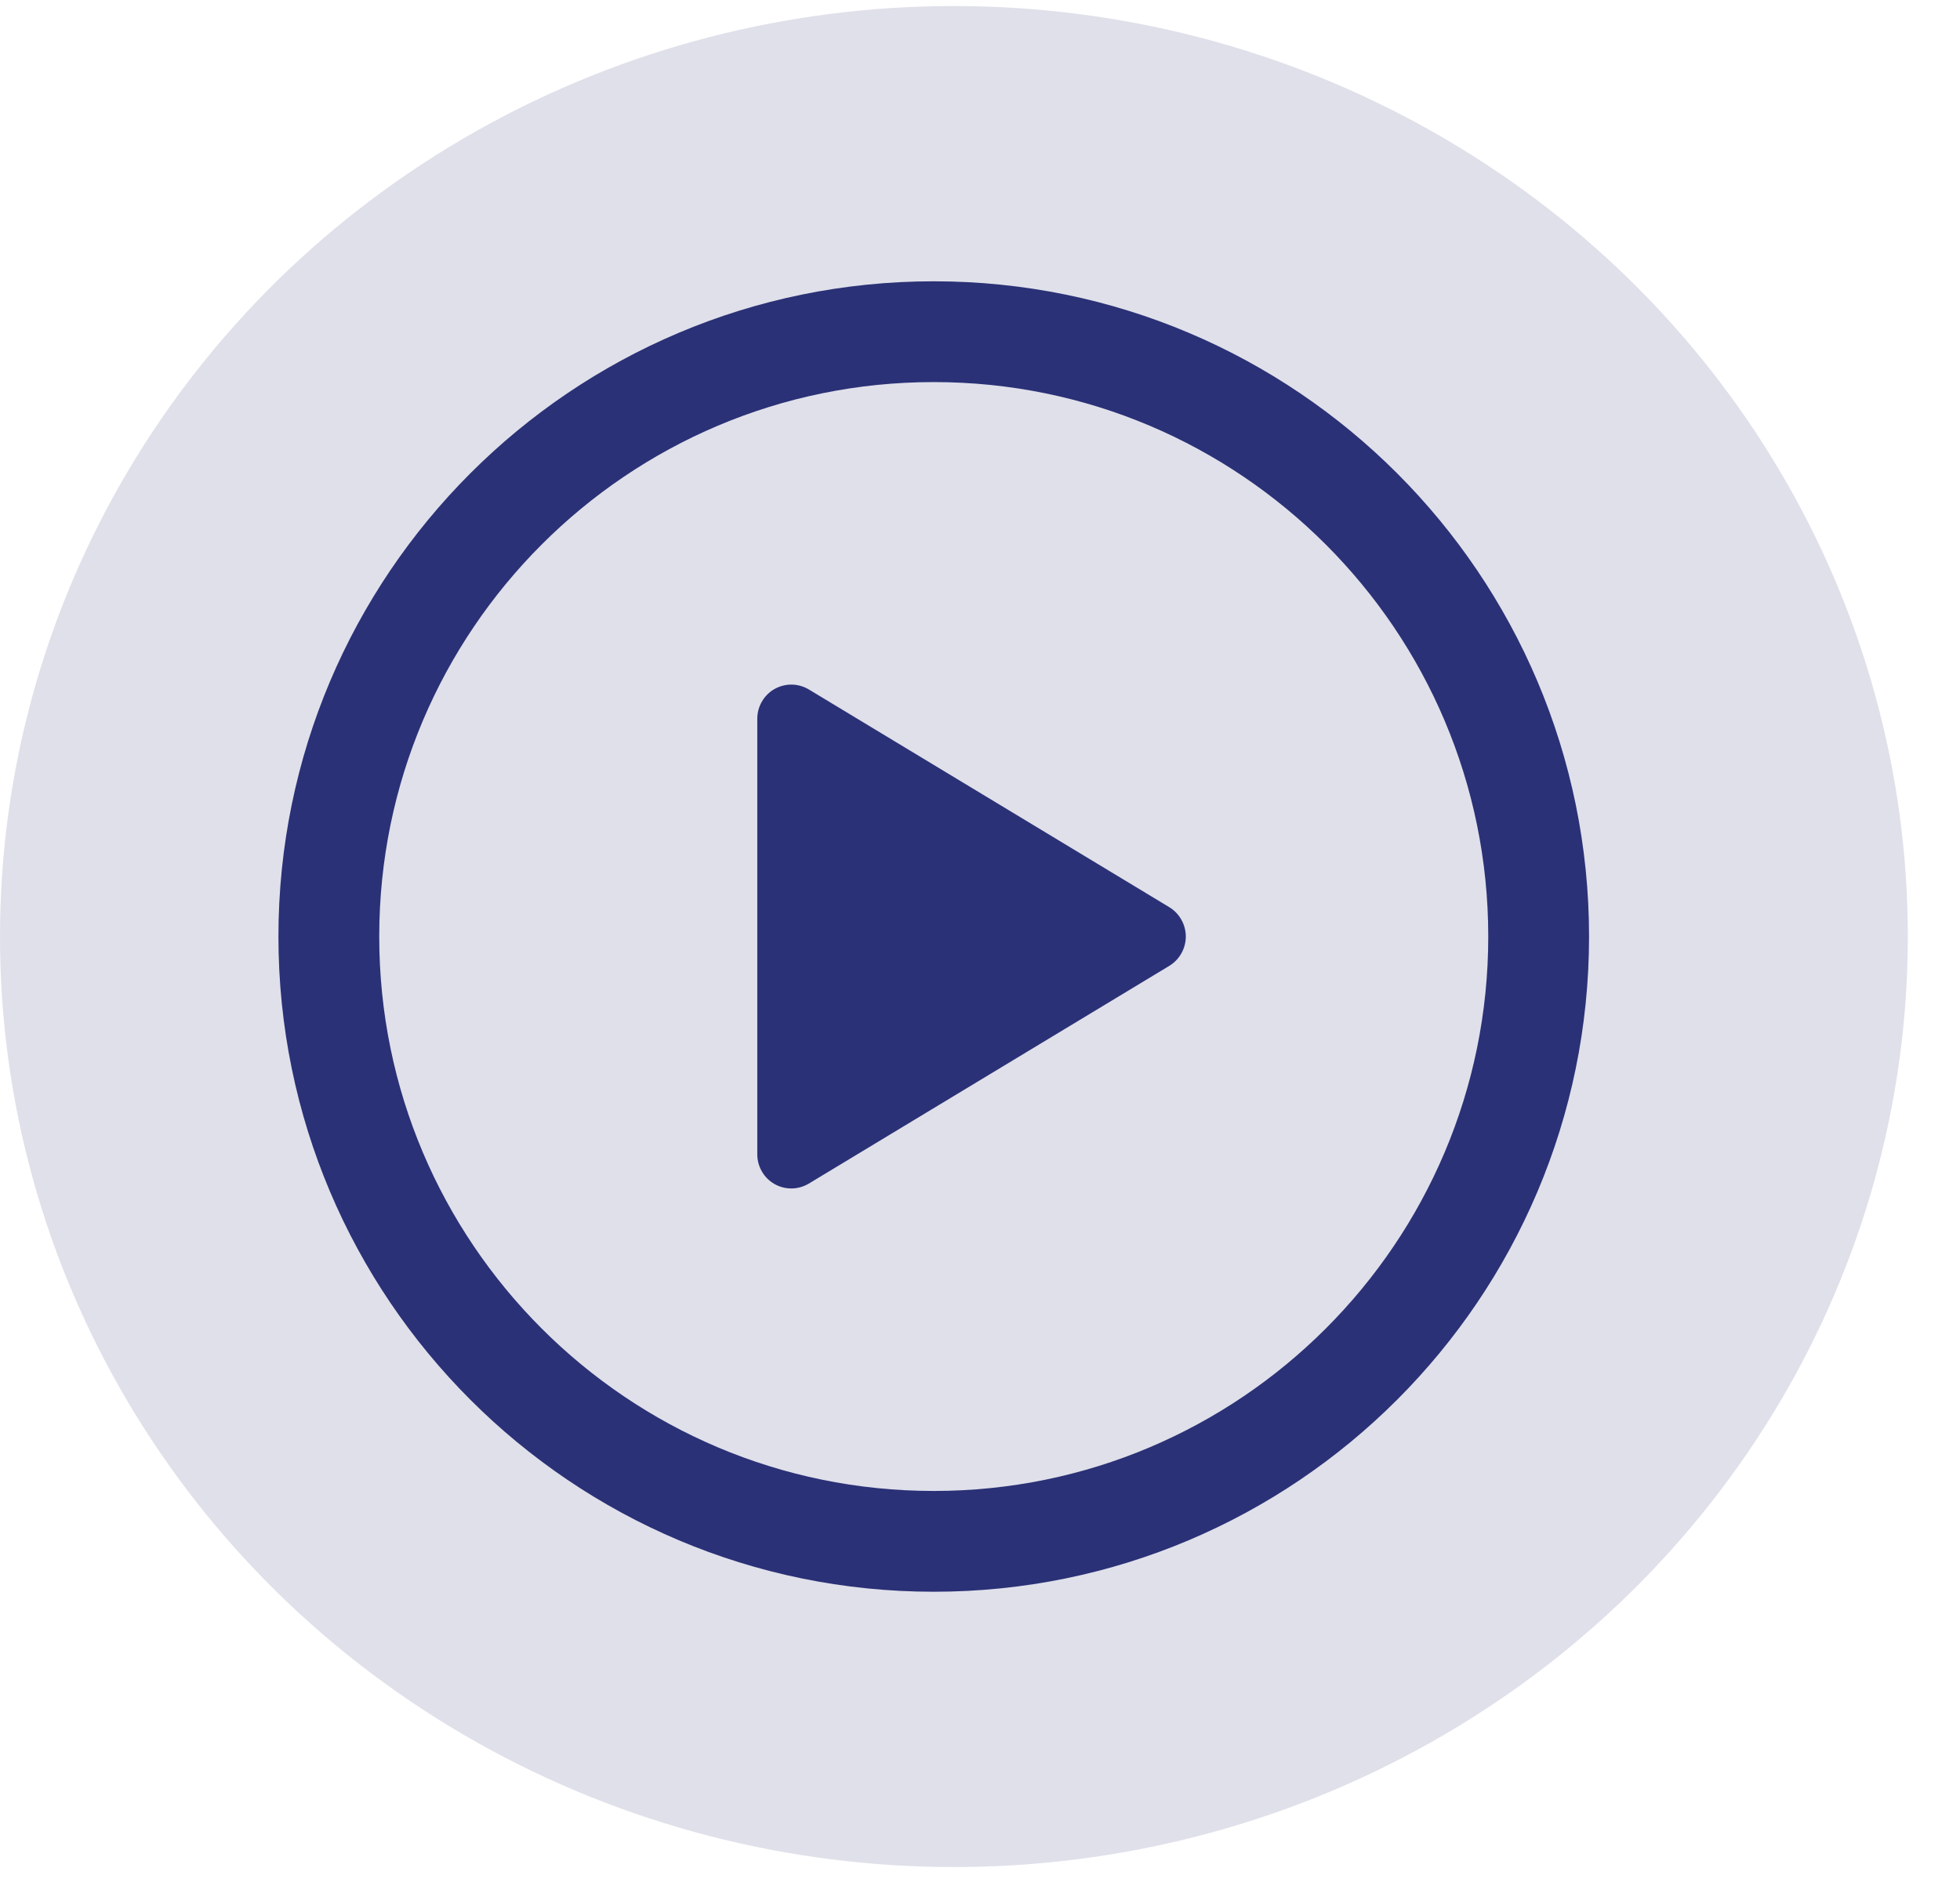 <svg width="35" height="34" viewBox="0 0 35 34" fill="none" xmlns="http://www.w3.org/2000/svg">
<ellipse cx="17.034" cy="16.727" rx="17.034" ry="16.619" fill="#2B3176" fill-opacity="0.15"/>
<path d="M27.476 16.727C27.476 22.69 22.638 27.529 16.674 27.529C10.71 27.529 5.872 22.69 5.872 16.727C5.872 10.763 10.71 5.924 16.674 5.924C22.638 5.924 27.476 10.763 27.476 16.727Z" stroke="#2B3176" stroke-width="1.8" stroke-miterlimit="10"/>
<path d="M14.442 12.313L20.881 16.203C20.971 16.258 21.045 16.335 21.096 16.427C21.148 16.518 21.175 16.622 21.175 16.727C21.175 16.832 21.148 16.935 21.096 17.027C21.045 17.118 20.971 17.195 20.881 17.25L14.442 21.14C14.349 21.195 14.244 21.225 14.136 21.226C14.029 21.227 13.923 21.2 13.829 21.146C13.736 21.093 13.658 21.016 13.605 20.922C13.551 20.829 13.523 20.724 13.523 20.616V12.837C13.523 12.73 13.551 12.624 13.605 12.531C13.658 12.438 13.736 12.36 13.829 12.307C13.923 12.254 14.029 12.226 14.136 12.227C14.244 12.228 14.349 12.258 14.442 12.313Z" fill="#2B3176"/>
</svg>
